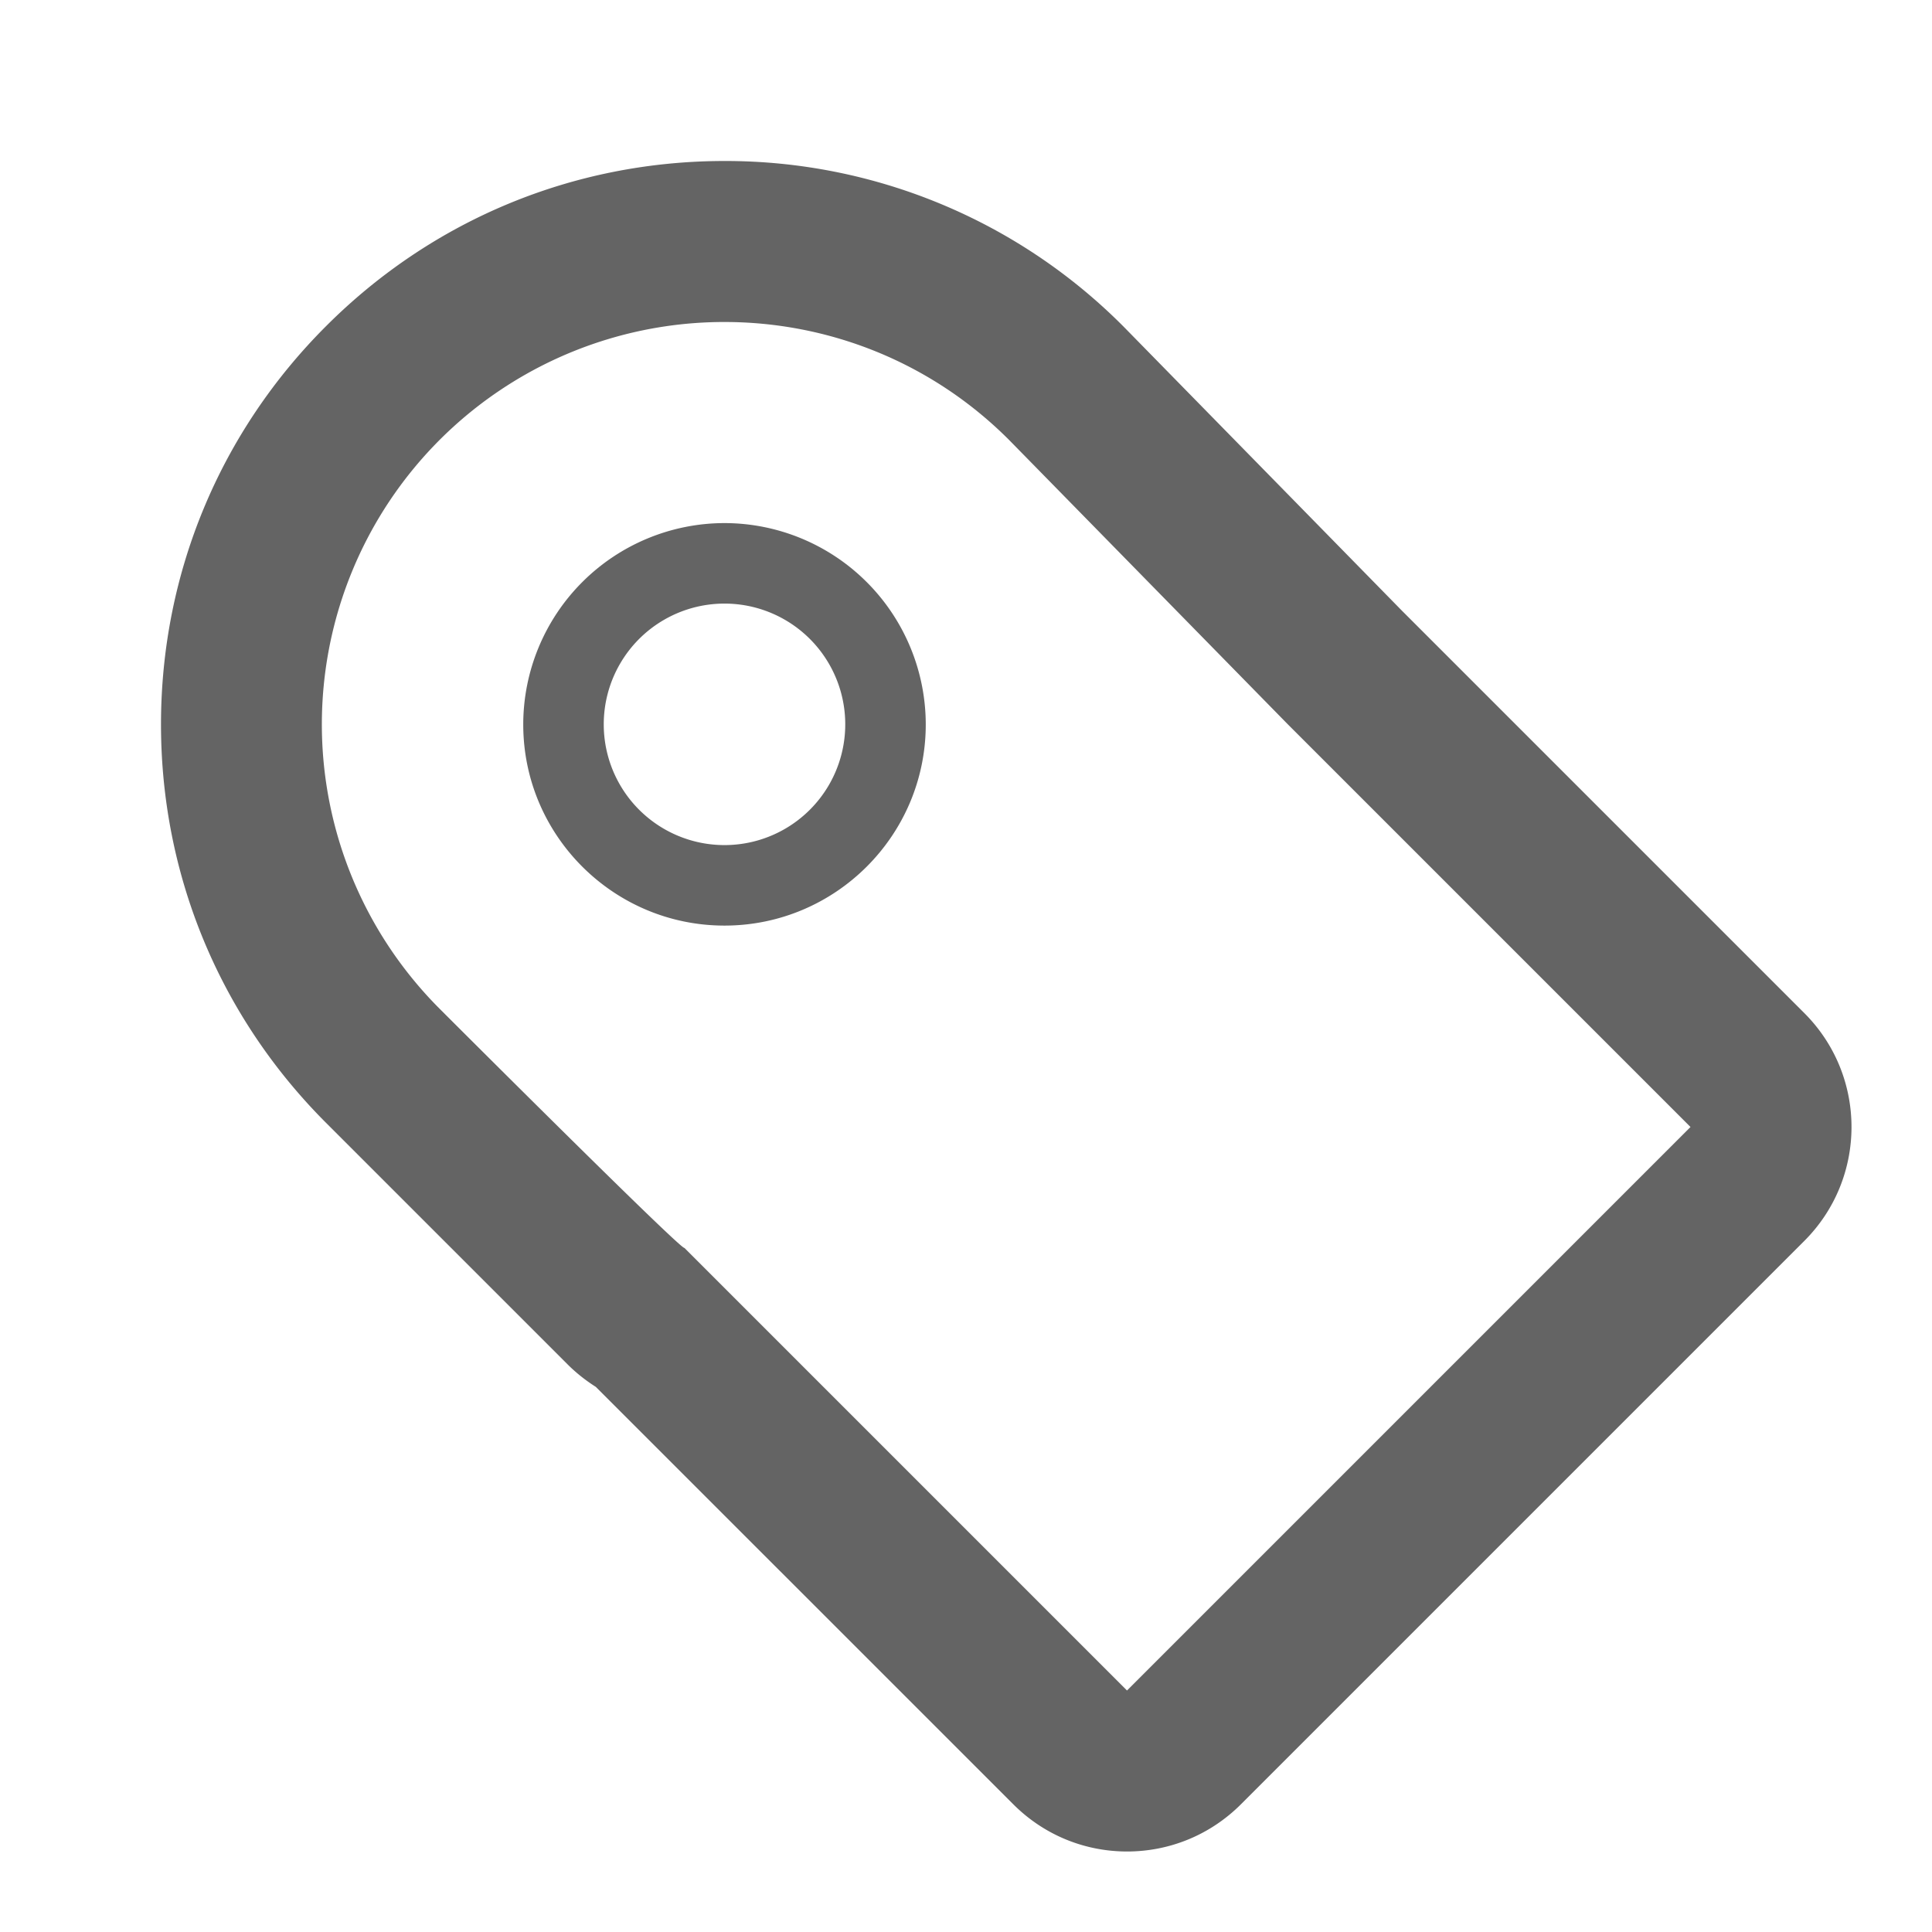 <?xml version="1.0"?>
<svg xmlns="http://www.w3.org/2000/svg" xmlns:xlink="http://www.w3.org/1999/xlink" aria-hidden="true" width="1em" height="1em" viewBox="0 0 24 24" data-icon="typcn:tag" data-width="1em" data-height="1em" data-inline="false" class="iconify"><path d="M9 4c1.279 0 2.559.488 3.535 1.465L16 9l5 5-7 7-5.498-5.498c-.037.033-3.037-2.967-3.037-2.967A4.998 4.998 0 0 1 9 4m0-2c-1.87 0-3.628.729-4.949 2.051C2.729 5.371 2 7.129 2 8.999s.729 3.628 2.051 4.95l3 3c.107.107.227.201.35.279l5.187 5.186c.391.391.9.586 1.413.586s1.022-.195 1.414-.586l7-7c.78-.781.78-2.047 0-2.828l-5-5-3.45-3.521A6.971 6.971 0 0 0 9 2zm0 5.498a1.5 1.5 0 1 1 0 3 1.5 1.5 0 0 1 0-3m0-1A2.503 2.503 0 0 0 6.5 9c0 1.377 1.121 2.498 2.5 2.498S11.5 10.377 11.5 9A2.503 2.503 0 0 0 9 6.498z" fill="#646464"/></svg>
